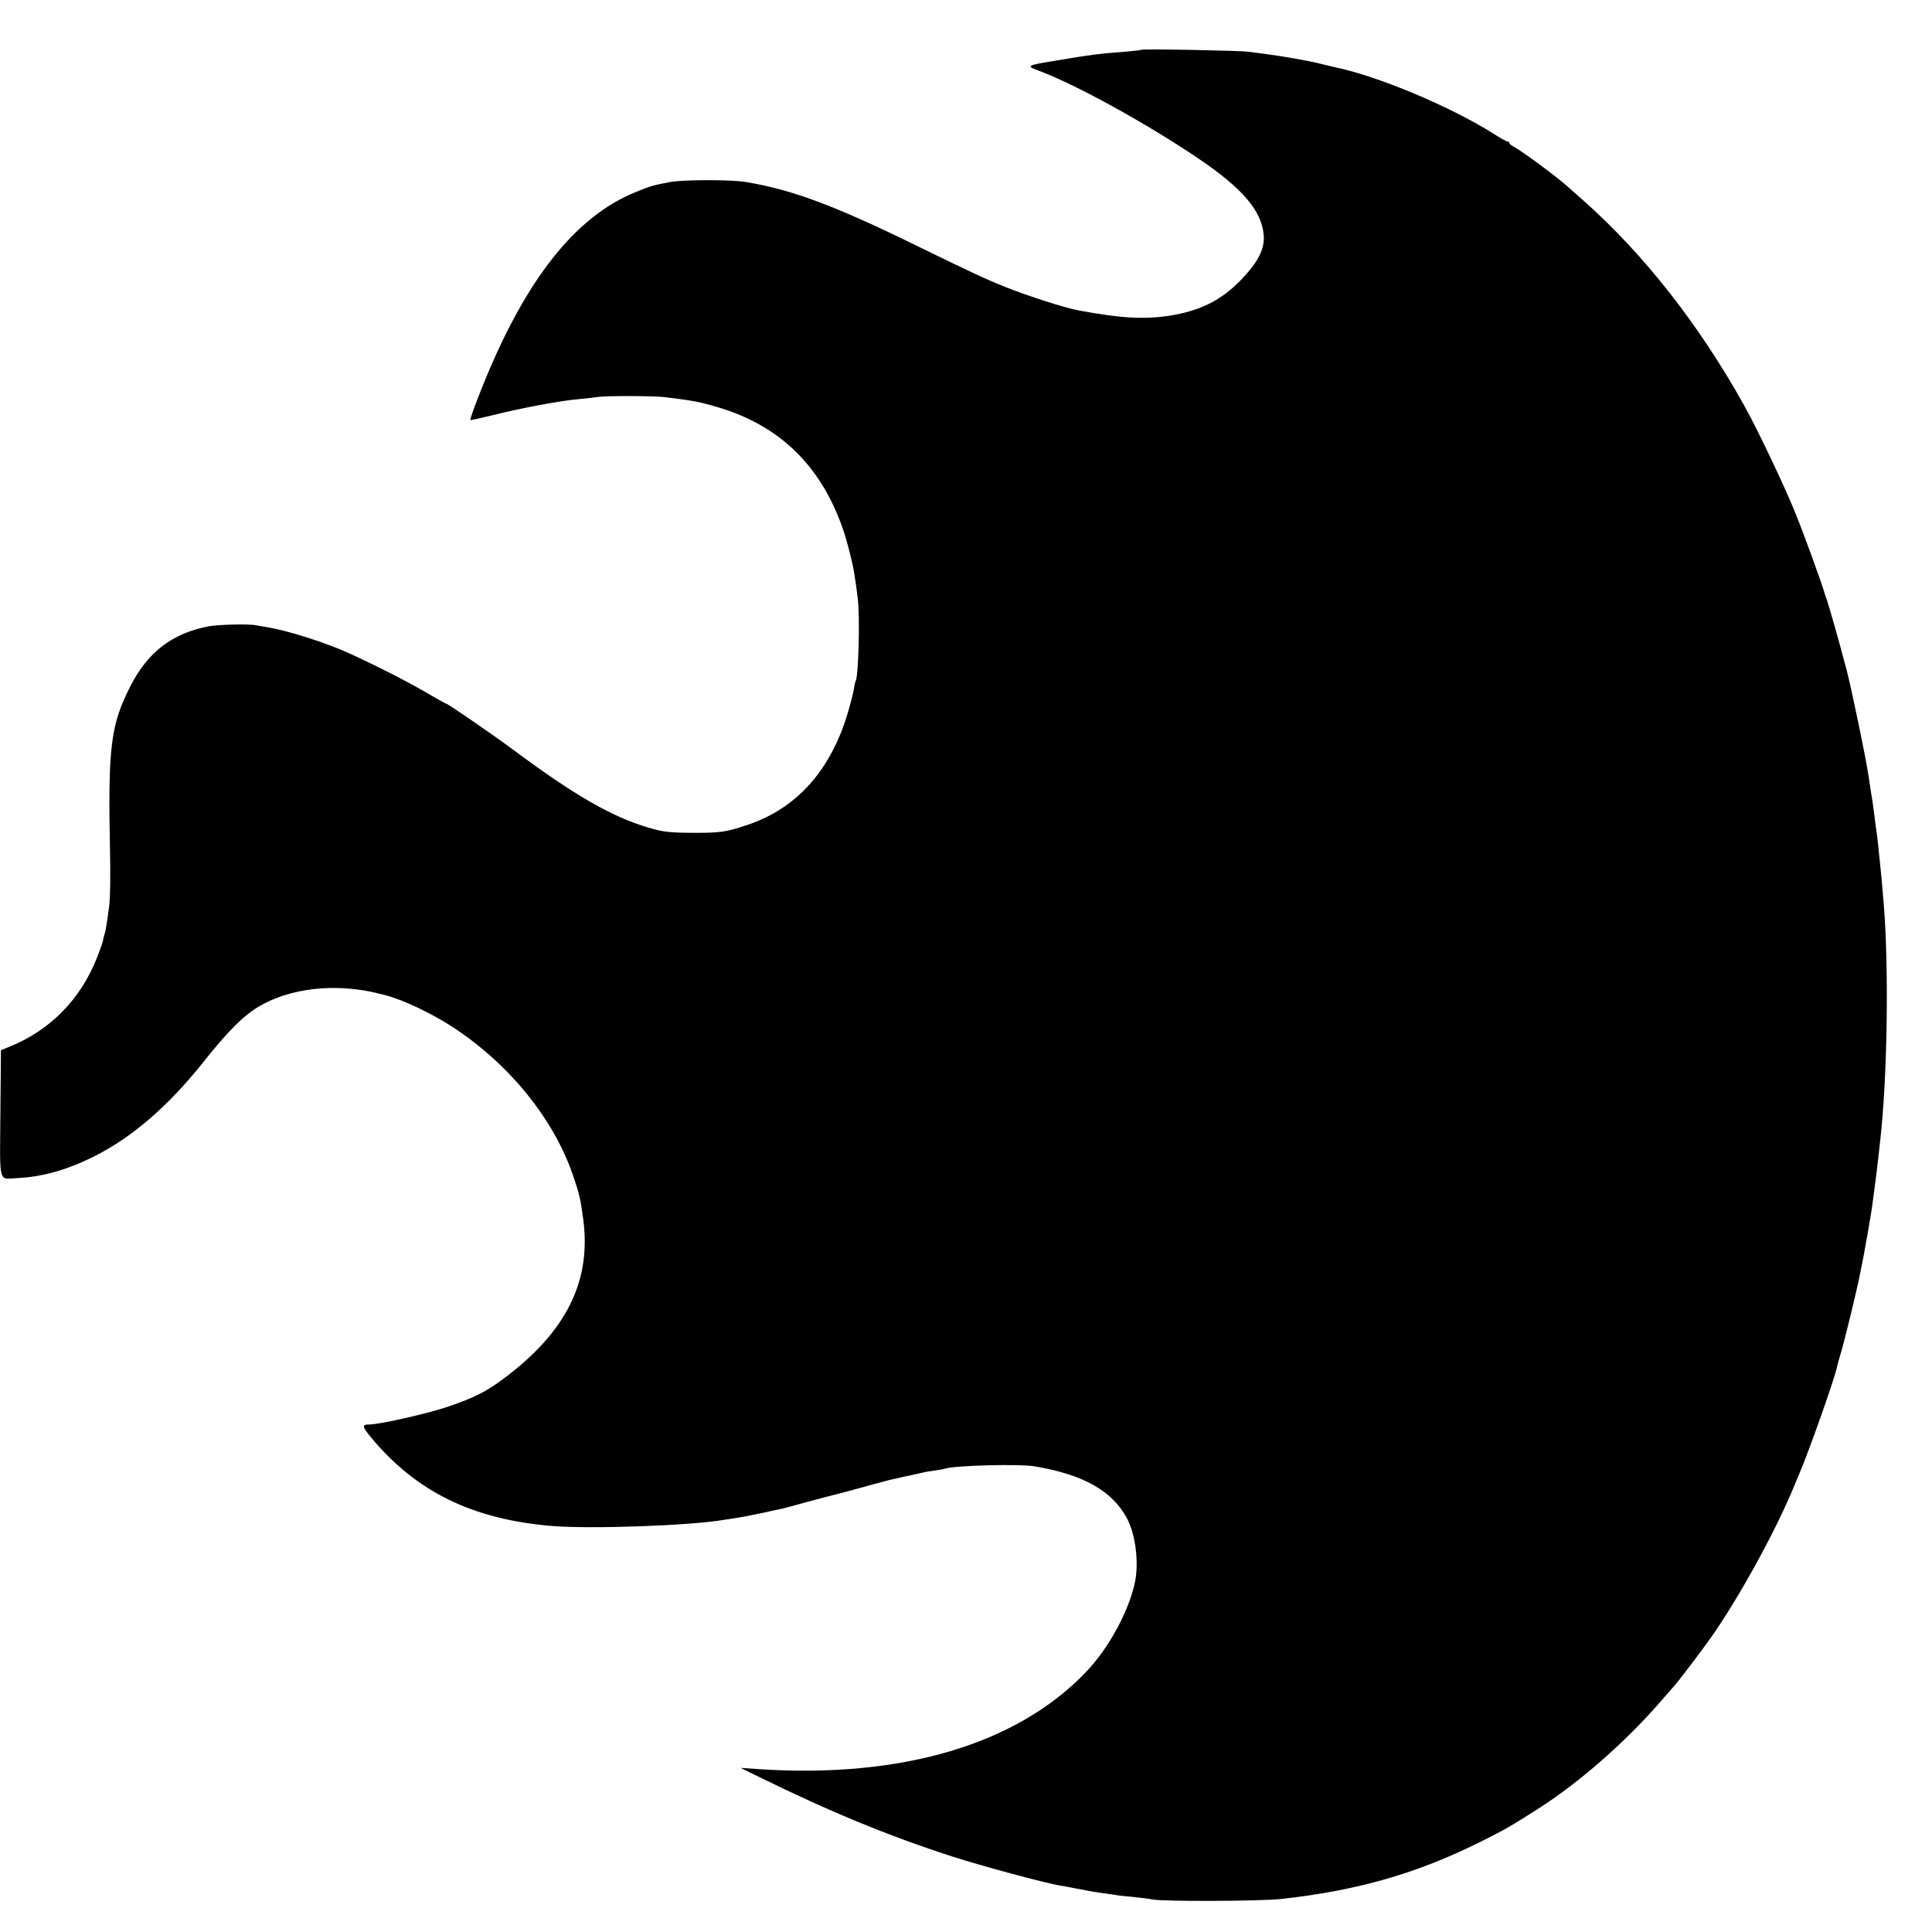 <?xml version="1.0" standalone="no"?>
<!DOCTYPE svg PUBLIC "-//W3C//DTD SVG 20010904//EN"
 "http://www.w3.org/TR/2001/REC-SVG-20010904/DTD/svg10.dtd">
<svg version="1.0" xmlns="http://www.w3.org/2000/svg"
 width="1024pt" height="1024pt" viewBox="0 0 1024 1024"
 preserveAspectRatio="xMidYMid meet">
<g transform="translate(0,1024) scale(0.1,-0.1)"
fill="#000000" stroke="none">
<path d="M6049 9976 c-2 -2 -40 -6 -84 -10 -138 -10 -189 -17 -367 -47 -160
-26 -162 -28 -89 -55 197 -74 569 -279 841 -463 236 -159 337 -278 348 -407 6
-74 -30 -144 -122 -239 -104 -107 -214 -162 -376 -188 -137 -21 -258 -14 -485
28 -74 14 -269 77 -389 125 -98 39 -184 79 -456 212 -444 218 -669 302 -915
343 -78 14 -338 13 -405 0 -92 -18 -100 -20 -176 -51 -334 -133 -607 -488
-840 -1091 -25 -63 -43 -117 -41 -119 2 -2 56 10 121 26 146 37 359 77 457 85
41 4 85 9 99 11 39 7 300 6 355 -1 146 -18 180 -24 272 -51 332 -96 554 -310
671 -649 20 -57 49 -169 58 -225 12 -73 14 -89 20 -140 13 -101 4 -415 -11
-441 -3 -4 -7 -24 -10 -45 -4 -22 -18 -77 -32 -124 -91 -304 -271 -505 -531
-592 -116 -39 -145 -43 -302 -42 -115 1 -148 5 -225 28 -195 58 -394 173 -720
416 -104 77 -341 240 -349 240 -3 0 -33 17 -68 37 -131 77 -271 149 -442 228
-125 58 -331 123 -441 141 -20 3 -47 8 -59 10 -37 8 -201 4 -252 -6 -192 -37
-320 -136 -412 -315 -106 -208 -120 -322 -109 -875 3 -124 1 -254 -4 -290 -14
-105 -19 -134 -25 -152 -3 -9 -7 -25 -9 -36 -2 -11 -16 -50 -31 -88 -87 -220
-246 -382 -459 -470 l-50 -20 -3 -336 c-3 -382 -12 -347 90 -342 128 6 256 41
395 109 205 100 400 267 586 500 135 170 216 251 300 301 137 81 328 114 517
90 48 -6 75 -11 150 -30 95 -24 246 -96 357 -168 305 -199 541 -492 643 -796
32 -96 36 -113 51 -222 44 -328 -87 -595 -415 -842 -99 -75 -164 -107 -312
-157 -110 -36 -354 -91 -407 -91 -40 0 -38 -11 10 -69 239 -288 538 -434 958
-469 210 -17 737 2 915 33 14 2 43 7 65 10 22 3 83 15 135 26 52 11 102 22
110 24 8 2 67 17 130 35 63 17 123 33 133 35 9 2 59 15 110 29 83 23 166 45
192 52 6 1 44 10 85 19 41 9 84 18 95 21 11 3 38 7 60 10 22 3 46 7 54 10 53
17 391 26 476 12 258 -44 409 -129 488 -275 45 -84 64 -232 43 -336 -32 -156
-140 -355 -263 -482 -366 -381 -974 -561 -1728 -512 l-100 7 100 -49 c375
-184 685 -312 1023 -421 148 -48 495 -142 572 -154 19 -3 46 -8 60 -11 77 -15
131 -25 180 -31 30 -4 57 -8 60 -9 3 -1 41 -5 85 -9 44 -5 89 -10 100 -13 46
-12 575 -10 685 2 407 45 721 135 1065 307 122 61 155 80 305 176 216 139 458
352 640 562 36 41 67 77 70 80 13 11 159 204 203 267 150 215 342 566 437 798
4 11 15 36 23 55 51 117 191 513 203 573 2 11 10 41 18 66 17 52 89 347 105
431 6 30 13 66 16 80 3 14 7 39 10 55 3 17 7 41 10 55 3 14 7 40 10 58 3 17 8
47 11 65 3 17 7 44 9 60 12 88 25 189 30 237 3 30 8 71 10 90 38 330 47 900
20 1250 -9 113 -16 184 -20 220 -2 19 -7 63 -10 98 -4 35 -8 71 -10 81 -2 9
-6 44 -10 76 -4 33 -9 67 -10 75 -3 17 -15 91 -21 135 -16 107 -90 462 -118
570 -2 6 -6 24 -11 40 -15 61 -86 311 -92 325 -3 8 -7 20 -9 25 -13 50 -106
306 -155 428 -59 147 -200 444 -274 577 -237 426 -529 799 -849 1084 -38 33
-74 66 -80 71 -60 55 -254 198 -297 220 -10 5 -19 13 -19 17 0 5 -4 8 -10 8
-5 0 -36 17 -67 37 -231 147 -621 311 -853 358 -8 2 -42 10 -75 18 -58 15
-202 40 -295 52 -25 3 -63 8 -85 11 -48 6 -560 16 -566 10z"/>
</g>
</svg>
